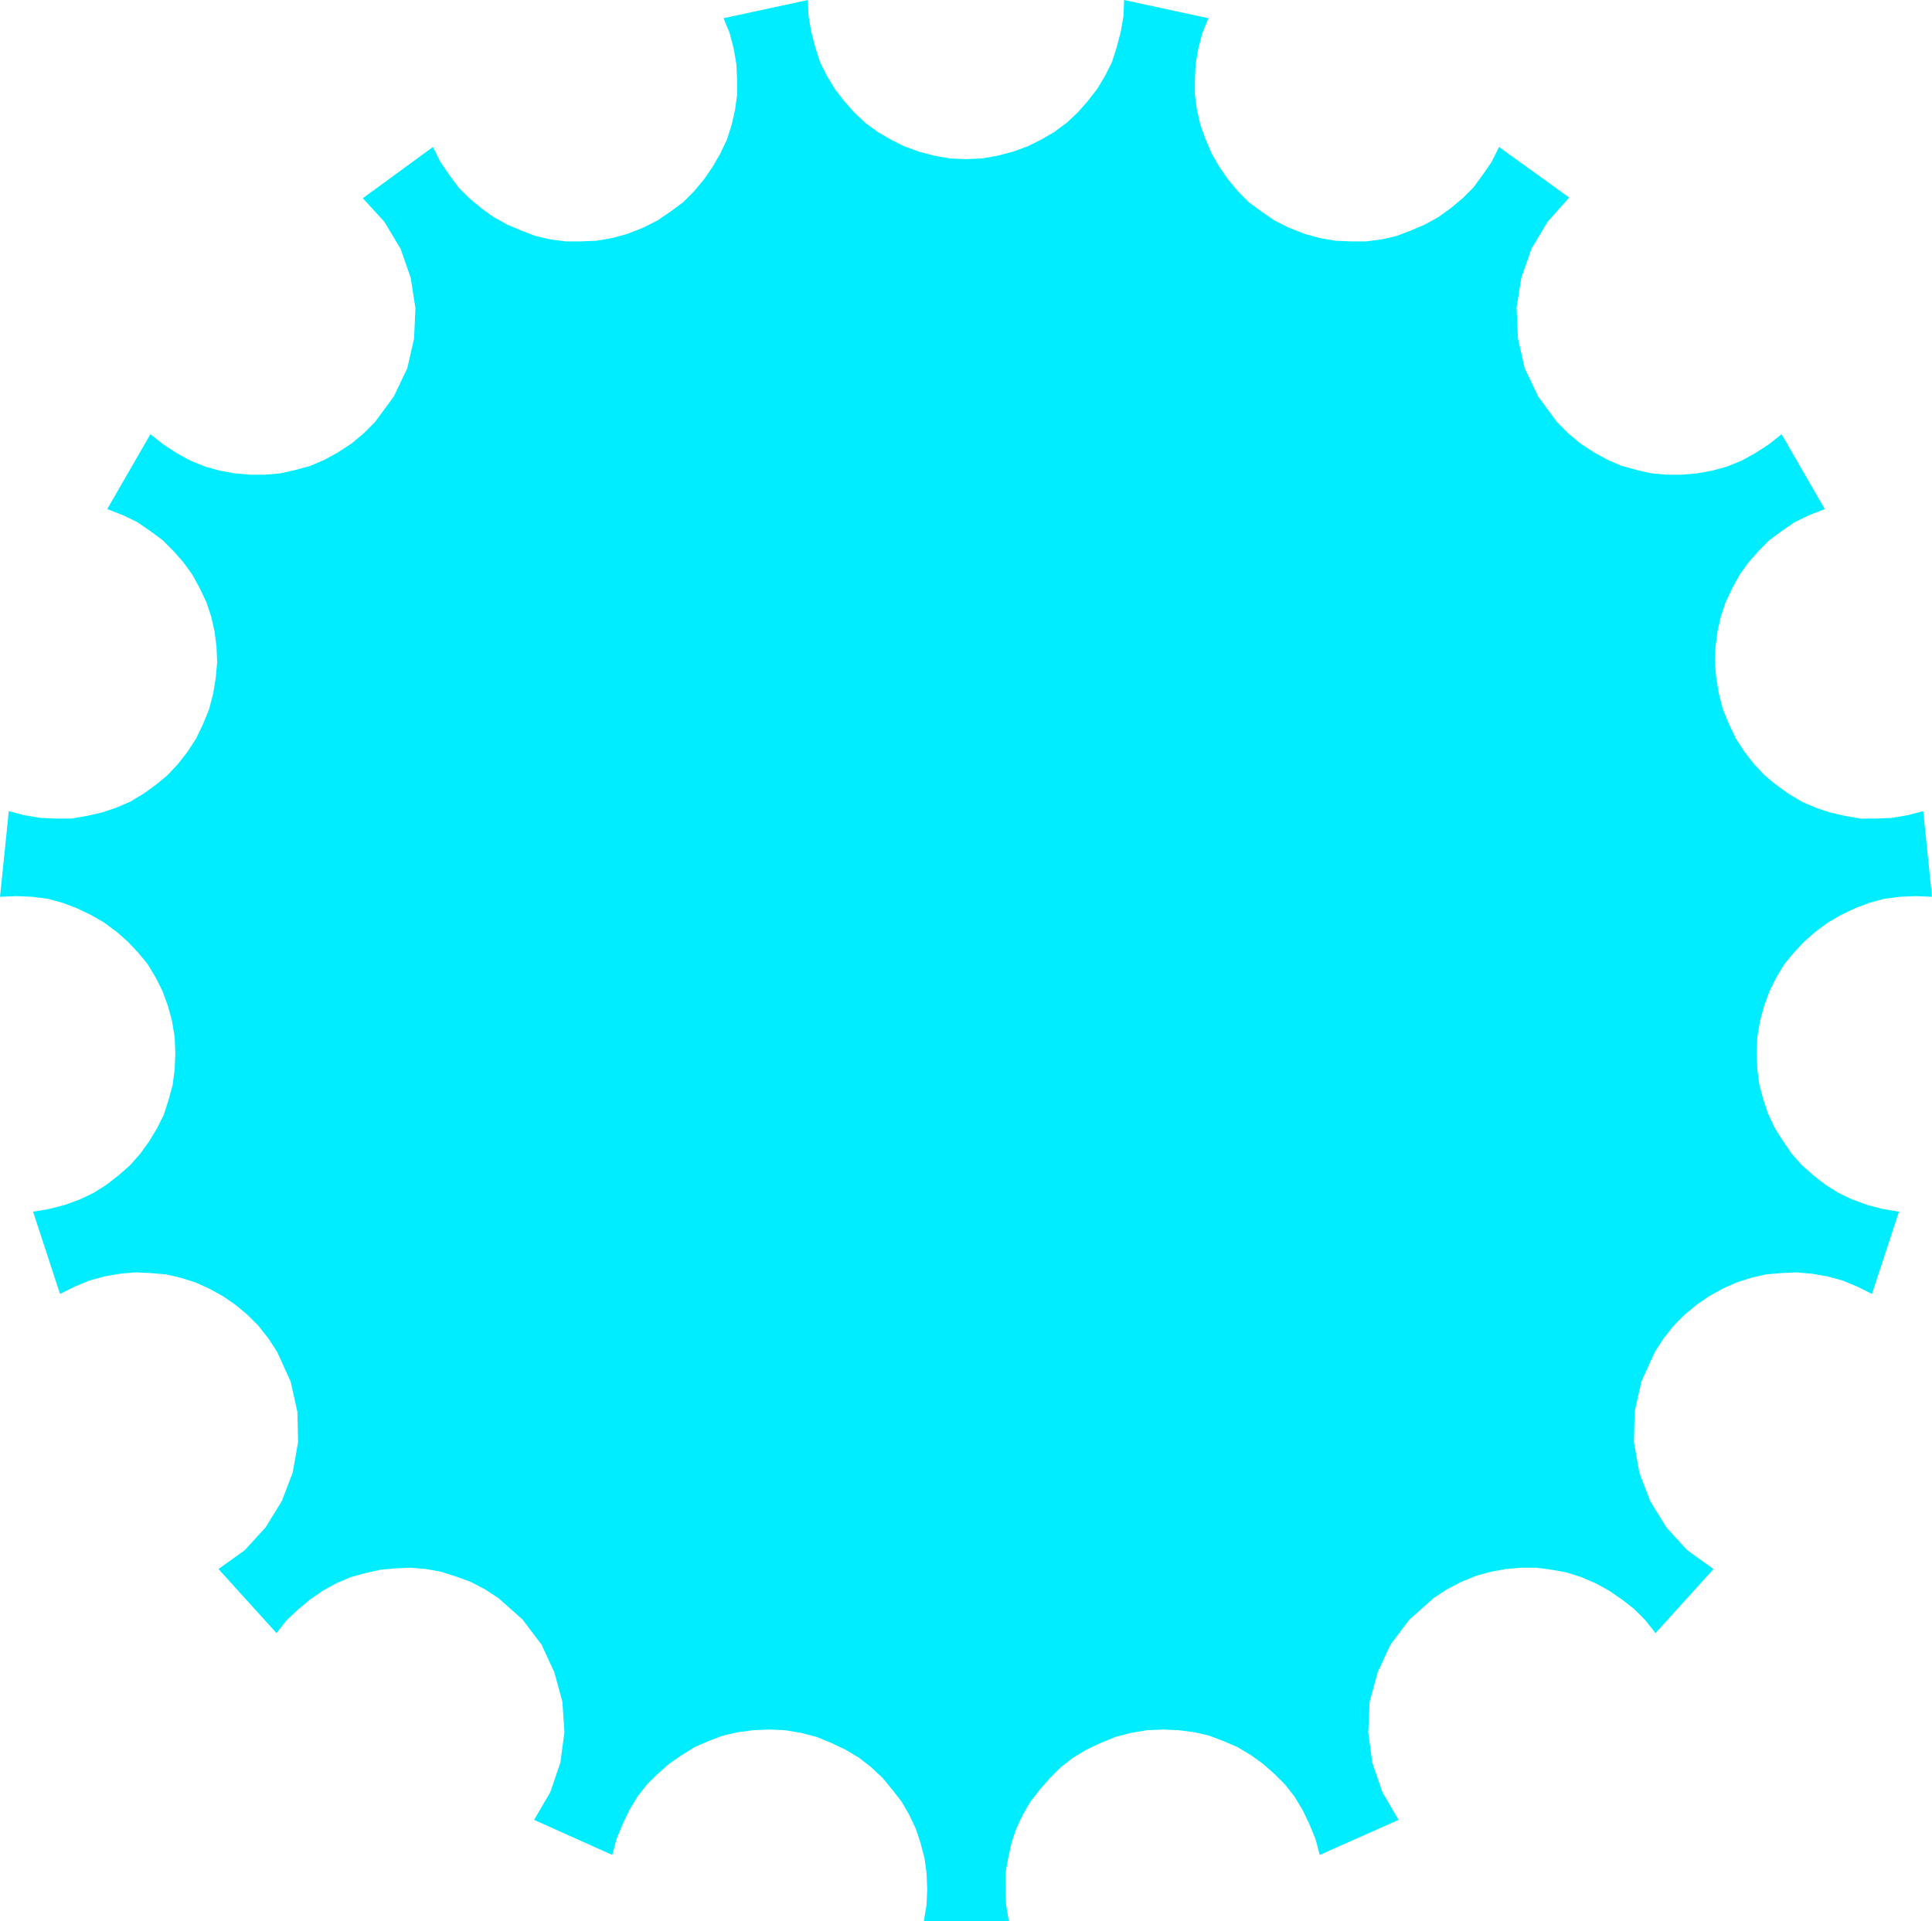<svg xmlns="http://www.w3.org/2000/svg" width="275.04" height="2.849in" fill-rule="evenodd" stroke-linecap="round" preserveAspectRatio="none" viewBox="0 0 2865 2849"><style>.brush0{fill:#fff}.pen0{stroke:#000;stroke-width:1;stroke-linejoin:round}.brush1{fill:none}</style><path d="m642 218 11 22 13 19 14 19 16 16 18 15 18 13 20 11 21 9 21 8 22 5 23 3h23l23-1 23-4 22-6 23-9 22-11 19-13 19-14 16-16 15-18 13-19 11-19 10-21 7-22 5-22 3-22v-23l-1-23-4-23-6-23-9-22 125-27 1 24 4 23 6 23 7 22 10 20 12 20 14 18 15 17 16 15 19 14 19 11 20 10 22 8 23 6 23 4 23 1 24-1 23-4 23-6 22-8 20-10 19-11 19-14 16-15 15-17 14-18 12-20 10-20 7-22 6-23 4-23 1-24 125 27-9 22-6 23-4 23-1 23v23l3 22 5 22 8 22 9 21 11 19 13 19 15 18 16 16 19 14 19 13 22 11 23 9 22 6 23 4 23 1h23l23-3 22-5 21-8 21-9 20-11 18-13 18-15 16-16 14-19 13-19 11-22 104 75-32 36-24 40-15 43-7 44 2 46 10 44 20 42 28 38 17 17 18 15 20 13 20 11 21 9 22 6 22 5 23 2h22l23-2 22-4 22-6 22-9 20-11 20-13 19-15 64 111-23 9-21 10-19 13-19 14-16 16-15 17-13 18-11 20-10 21-7 21-5 22-3 23-1 23 2 23 4 24 6 23 9 22 10 21 13 20 14 18 16 17 17 14 18 13 20 12 21 9 21 7 22 5 23 4h23l23-1 24-4 23-6 13 127-24-1-24 1-23 3-22 6-21 8-21 10-19 11-19 14-17 15-15 16-14 17-12 20-10 20-8 22-6 22-4 24-1 24 1 24 3 23 6 22 7 21 10 21 12 19 13 19 15 17 17 15 18 14 19 12 21 10 22 8 23 6 24 4-40 122-22-11-22-9-22-6-23-4-23-2-22 1-23 2-22 5-22 7-20 9-20 11-19 13-18 15-16 16-15 19-13 20-20 44-10 45-1 45 8 45 16 42 24 39 31 34 39 28-86 95-15-19-17-17-18-14-19-13-20-11-21-9-22-7-22-4-22-3h-23l-23 2-22 4-22 6-22 9-21 11-20 13-36 32-28 37-19 41-12 44-2 45 6 45 15 44 24 41-117 52-6-23-9-22-10-21-12-20-14-18-16-16-17-15-18-13-20-12-21-9-21-8-22-5-23-3-24-1-23 1-24 4-23 6-22 9-21 10-20 12-18 14-16 16-15 17-14 18-11 19-10 21-7 21-5 23-4 22v24l1 23 4 24h-126l4-24 1-23-1-24-3-22-6-23-7-21-10-21-11-19-14-18-14-17-17-16-18-14-20-12-21-10-22-9-23-6-24-4-23-1-24 1-23 3-22 5-21 8-21 9-19 12-19 13-17 15-16 16-14 18-12 20-10 21-9 22-6 23-116-52 24-41 15-44 6-45-3-45-12-44-19-41-28-37-36-32-20-13-21-11-22-8-22-7-22-4-23-2-23 1-22 2-22 5-22 6-21 9-20 11-19 13-18 15-17 16-15 19-86-95 39-28 31-34 24-39 16-42 8-45-1-45-10-45-20-44-13-20-15-19-16-16-18-15-19-13-20-11-20-9-22-7-22-5-23-2-22-1-23 2-23 4-22 6-22 9-22 11-40-122 24-4 23-6 22-8 21-10 19-12 18-14 17-15 15-17 13-18 12-20 10-20 7-22 6-22 3-23 1-24-1-24-4-24-6-22-8-22-10-20-12-20-14-17-15-16-17-15-19-14-19-11-21-10-21-8-22-6-23-3-24-1-24 1 13-127 23 6 24 4 23 1h23l23-4 22-5 21-7 21-9 20-12 18-13 17-14 16-17 14-18 13-20 10-21 9-22 6-23 4-24 2-23-1-23-3-23-5-22-7-21-10-21-11-20-13-18-15-17-16-16-19-14-19-13-21-10-23-9 64-111 19 15 20 13 20 11 22 9 22 6 22 4 23 2h22l23-2 22-5 22-6 21-9 20-11 20-13 18-15 17-17 28-38 20-42 10-44 2-45-7-45-15-43-24-40-32-35 104-76z" style="fill:#00edff;stroke:none"/></svg>
